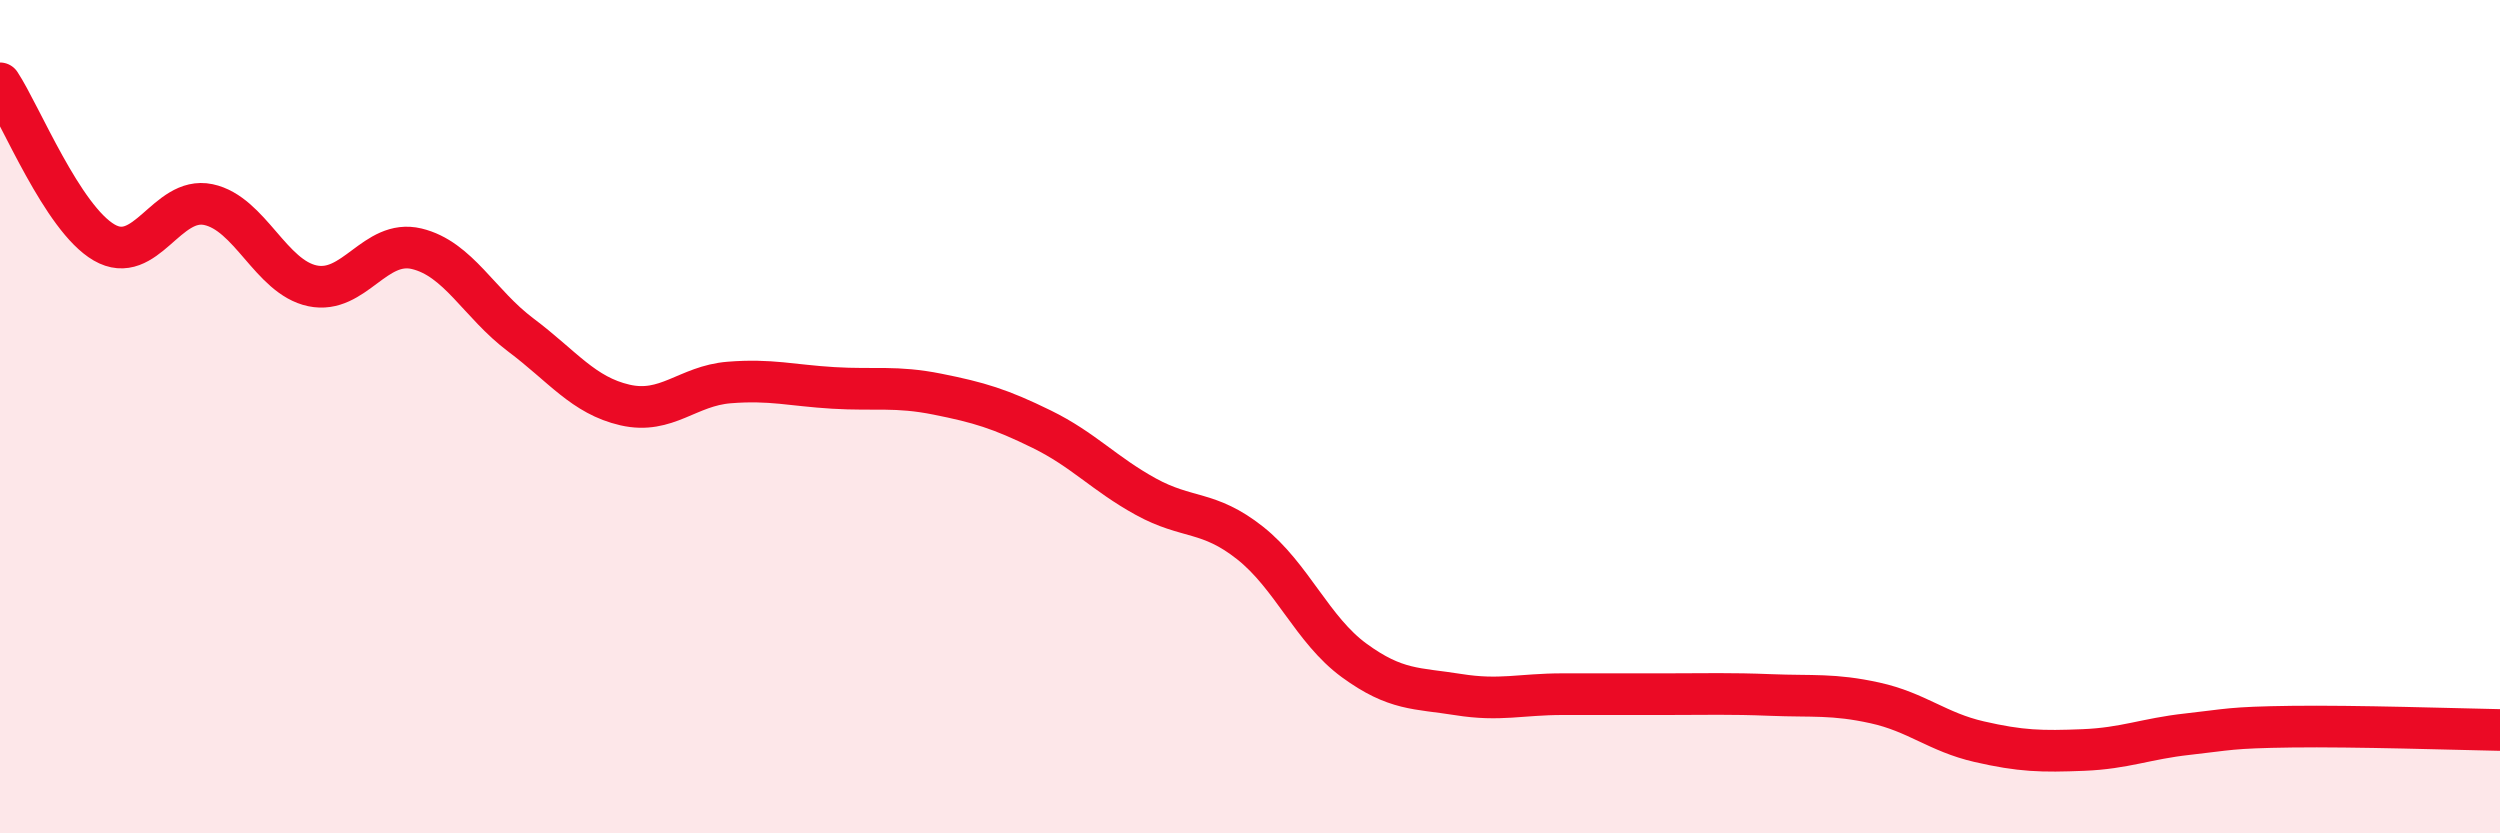 
    <svg width="60" height="20" viewBox="0 0 60 20" xmlns="http://www.w3.org/2000/svg">
      <path
        d="M 0,2 C 0.5,2.76 1.5,5.24 2.5,5.82 C 3.5,6.4 4,4.7 5,4.91 C 6,5.12 6.5,6.65 7.5,6.86 C 8.5,7.07 9,5.73 10,5.97 C 11,6.21 11.5,7.29 12.5,8.04 C 13.5,8.79 14,9.49 15,9.72 C 16,9.95 16.5,9.26 17.5,9.18 C 18.5,9.1 19,9.25 20,9.31 C 21,9.37 21.5,9.26 22.5,9.46 C 23.5,9.66 24,9.81 25,10.3 C 26,10.79 26.5,11.37 27.5,11.92 C 28.5,12.47 29,12.24 30,13.03 C 31,13.82 31.5,15.12 32.5,15.85 C 33.5,16.58 34,16.51 35,16.67 C 36,16.83 36.5,16.66 37.5,16.66 C 38.5,16.66 39,16.66 40,16.66 C 41,16.66 41.5,16.64 42.5,16.68 C 43.5,16.72 44,16.65 45,16.87 C 46,17.09 46.5,17.57 47.5,17.8 C 48.5,18.03 49,18.04 50,18 C 51,17.96 51.5,17.73 52.5,17.62 C 53.5,17.51 53.5,17.46 55,17.44 C 56.5,17.42 59,17.5 60,17.52L60 20L0 20Z"
        fill="#EB0A25"
        opacity="0.1"
        stroke-linecap="round"
        stroke-linejoin="round"
      />
      <path
        d="M 0,2 C 0.5,2.76 1.5,5.24 2.5,5.82 C 3.5,6.4 4,4.7 5,4.91 C 6,5.12 6.5,6.65 7.5,6.86 C 8.5,7.07 9,5.73 10,5.97 C 11,6.21 11.5,7.29 12.5,8.04 C 13.5,8.79 14,9.49 15,9.72 C 16,9.95 16.5,9.26 17.5,9.18 C 18.5,9.1 19,9.25 20,9.31 C 21,9.37 21.5,9.26 22.5,9.46 C 23.5,9.66 24,9.81 25,10.3 C 26,10.79 26.5,11.37 27.5,11.92 C 28.5,12.47 29,12.24 30,13.03 C 31,13.82 31.5,15.12 32.5,15.85 C 33.5,16.58 34,16.51 35,16.67 C 36,16.83 36.5,16.66 37.5,16.66 C 38.5,16.66 39,16.66 40,16.66 C 41,16.66 41.5,16.64 42.5,16.68 C 43.5,16.72 44,16.65 45,16.87 C 46,17.09 46.5,17.57 47.5,17.8 C 48.5,18.03 49,18.04 50,18 C 51,17.96 51.5,17.73 52.5,17.62 C 53.5,17.51 53.5,17.46 55,17.44 C 56.5,17.42 59,17.5 60,17.52"
        stroke="#EB0A25"
        stroke-width="1"
        fill="none"
        stroke-linecap="round"
        stroke-linejoin="round"
      />
    </svg>
  
